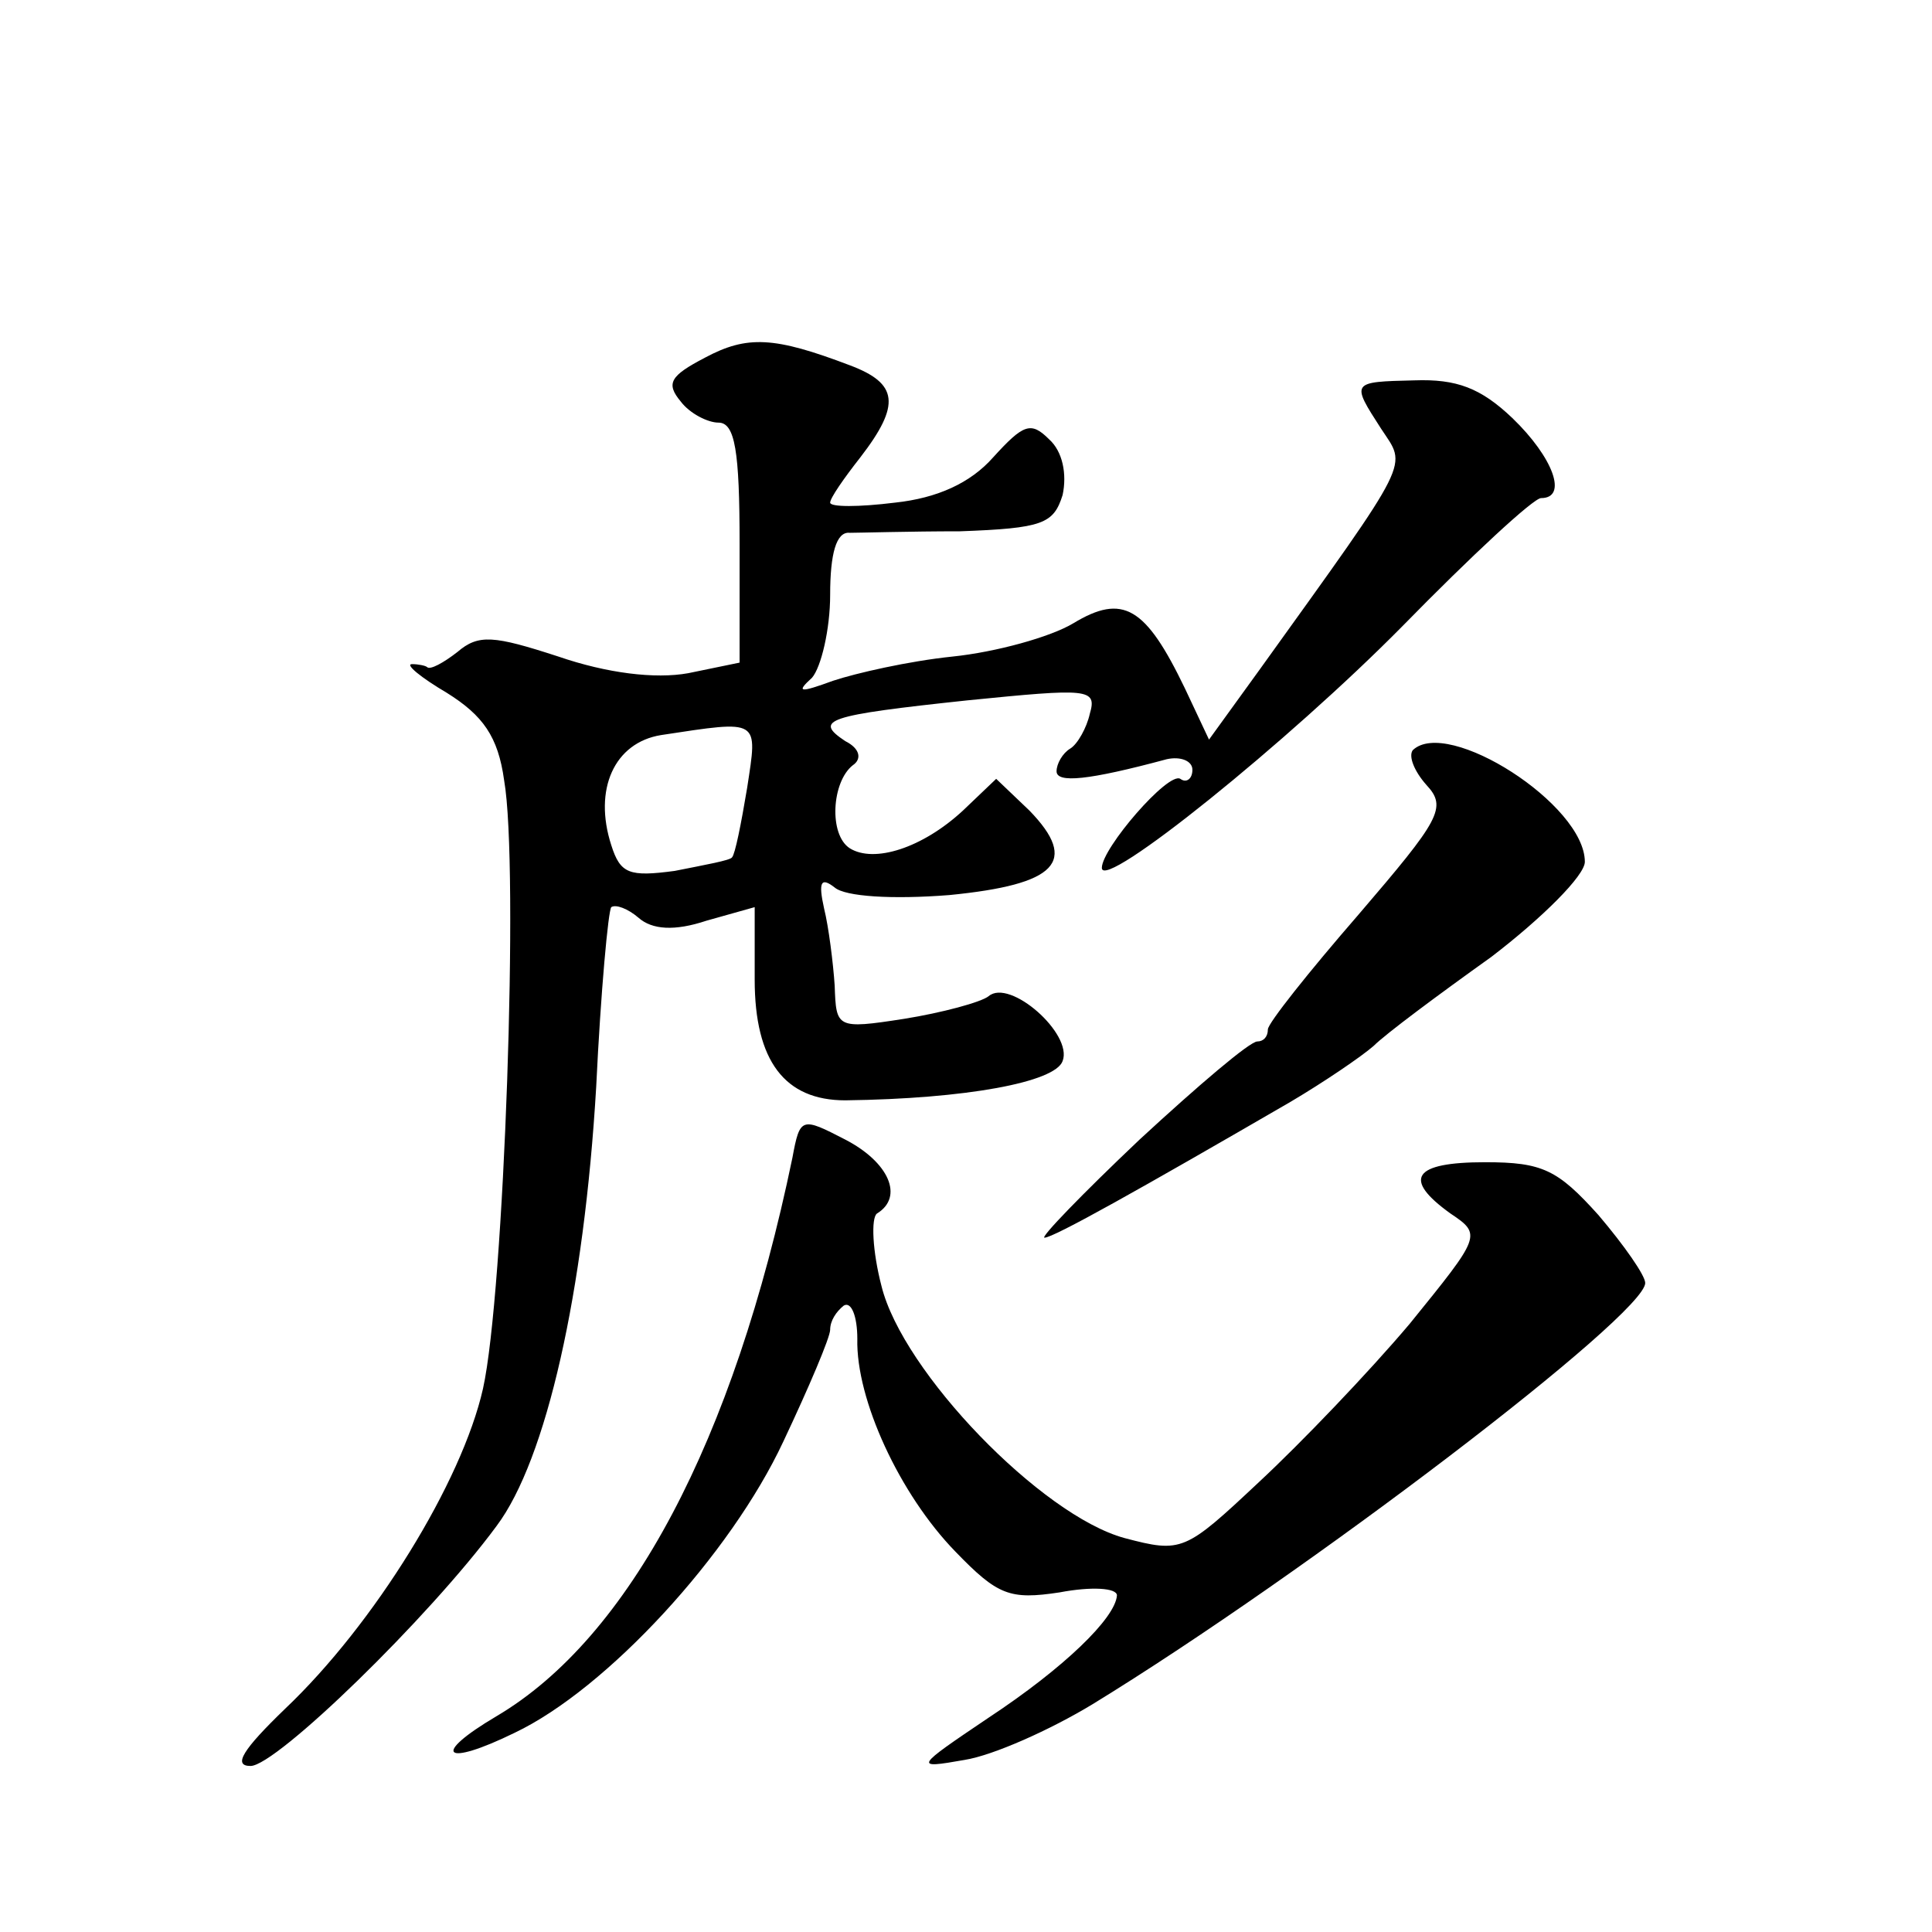 <?xml version="1.0" standalone="no"?>
<!DOCTYPE svg PUBLIC "-//W3C//DTD SVG 20010904//EN"
 "http://www.w3.org/TR/2001/REC-SVG-20010904/DTD/svg10.dtd">
<svg version="1.0" xmlns="http://www.w3.org/2000/svg"
 width="128pt" height="128pt" viewBox="0 0 128 128"
 preserveAspectRatio="xMidYMid meet">
<g transform="translate(0,128) scale(0.1,-0.1)"
fill="#0" stroke="none">
<path d="M467 1043 c-23 -12 -26 -17 -16 -29 6 -8 18 -14 25 -14 11 0 14 -19 14
-80 l0 -79 -34 -7 c-22 -4 -54 0 -86 11 -43 14 -53 15 -67 3 -9 -7 -18 -12 -20
-10 -1 1 -6 2 -10 2 -5 0 6 -9 23 -19 24 -15 34 -29 38 -58 10 -57 0 -340 -14 -403
-14 -62 -72 -156 -131 -212 -28 -27 -35 -38 -23 -38 17 0 118 98 163 159 33 44
58 155 66 291 3 63 8 117 10 119 3 2 11 -1 18 -7 9 -8 24 -9 45 -2 l32 9 0 -48
c0 -54 20 -80 60 -80 80 1 139 12 144 26 7 18 -35 55 -49 43 -5 -4 -31 -11 -56
-15 -45 -7 -45 -6 -46 22 -1 15 -4 39 -7 51 -4 18 -2 21 7 14 7 -6 38 -8 76 -5
71 7 86 22 53 56 l-22 21 -22 -21 c-27 -25 -59 -35 -75 -25 -14 9 -12 44 2 55 6
4 5 11 -5 16 -21 14 -13 17 81 27 80 8 86 8 81 -9 -2 -9 -8 -20 -13 -23 -5 -3 -9
-10 -9 -15 0 -8 21 -6 73 8 9 2 17 -1 17 -7 0 -6 -4 -9 -8 -6 -8 5 -52 -46 -52
-59 0 -16 124 84 199 160 46 47 87 85 92 85 18 0 8 27 -19 53 -21 20 -37 26 -65
25 -42 -1 -42 -1 -22 -32 17 -26 22 -17 -80 -159 l-34 -47 -16 34 c-26 54 -41 63
-74 43 -15 -9 -51 -19 -80 -22 -29 -3 -64 -11 -79 -16 -22 -8 -25 -8 -14 2 6 7
12 32 12 55 0 27 4 42 13 41 6 0 40 1 73 1 55 2 62 5 68 24 3 14 0 29 -9 37 -12
12 -17 10 -37 -12 -15 -17 -37 -27 -65 -30 -24 -3 -43 -3 -43 0 0 3 9 16 20 30
27 35 25 49 -7 61 -50 19 -68 20 -96 5z m28 -285 c-4 -24 -8 -44 -10 -46 -1 -2
-18 -5 -38 -9 -30 -4 -36 -2 -42 17 -12 37 2 68 33 73 66 10 64 11 57 -35z M936
783 c-3 -4 1 -14 9 -23 14 -15 9 -23 -45 -86 -33 -38 -60 -72 -60 -76 0 -5 -3 -8
-7 -8 -5 0 -39 -29 -78 -65 -38 -36 -66 -65 -63 -65 6 0 63 32 163 90 22 13 47
30 55 37 8 8 43 34 78 59 34 26 62 54 62 63 0 38 -91 96 -114 74z M525 513 c-39
-188 -108 -318 -196 -370 -44 -26 -35 -34 12 -11 61 29 143 118 178 193 17 36 31
69 31 74 0 6 4 12 9 16 5 3 9 -7 9 -22 -1 -40 28 -103 65 -141 28 -29 36 -32 69
-27 21 4 38 3 38 -2 -1 -15 -35 -48 -85 -81 -49 -33 -50 -34 -16 -28 19 3 57 20
85 37 142 87 366 258 366 279 0 5 -14 25 -31 45 -27 30 -37 35 -75 35 -48 0 -55
-11 -23 -34 21 -14 20 -15 -27 -73 -27 -32 -72 -79 -100 -105 -49 -46 -51 -47 -89
-37 -55 15 -147 110 -161 167 -6 23 -7 45 -3 48 18 11 8 34 -21 49 -29 15 -30 15
-35 -12z"/>
</g>
</svg>
